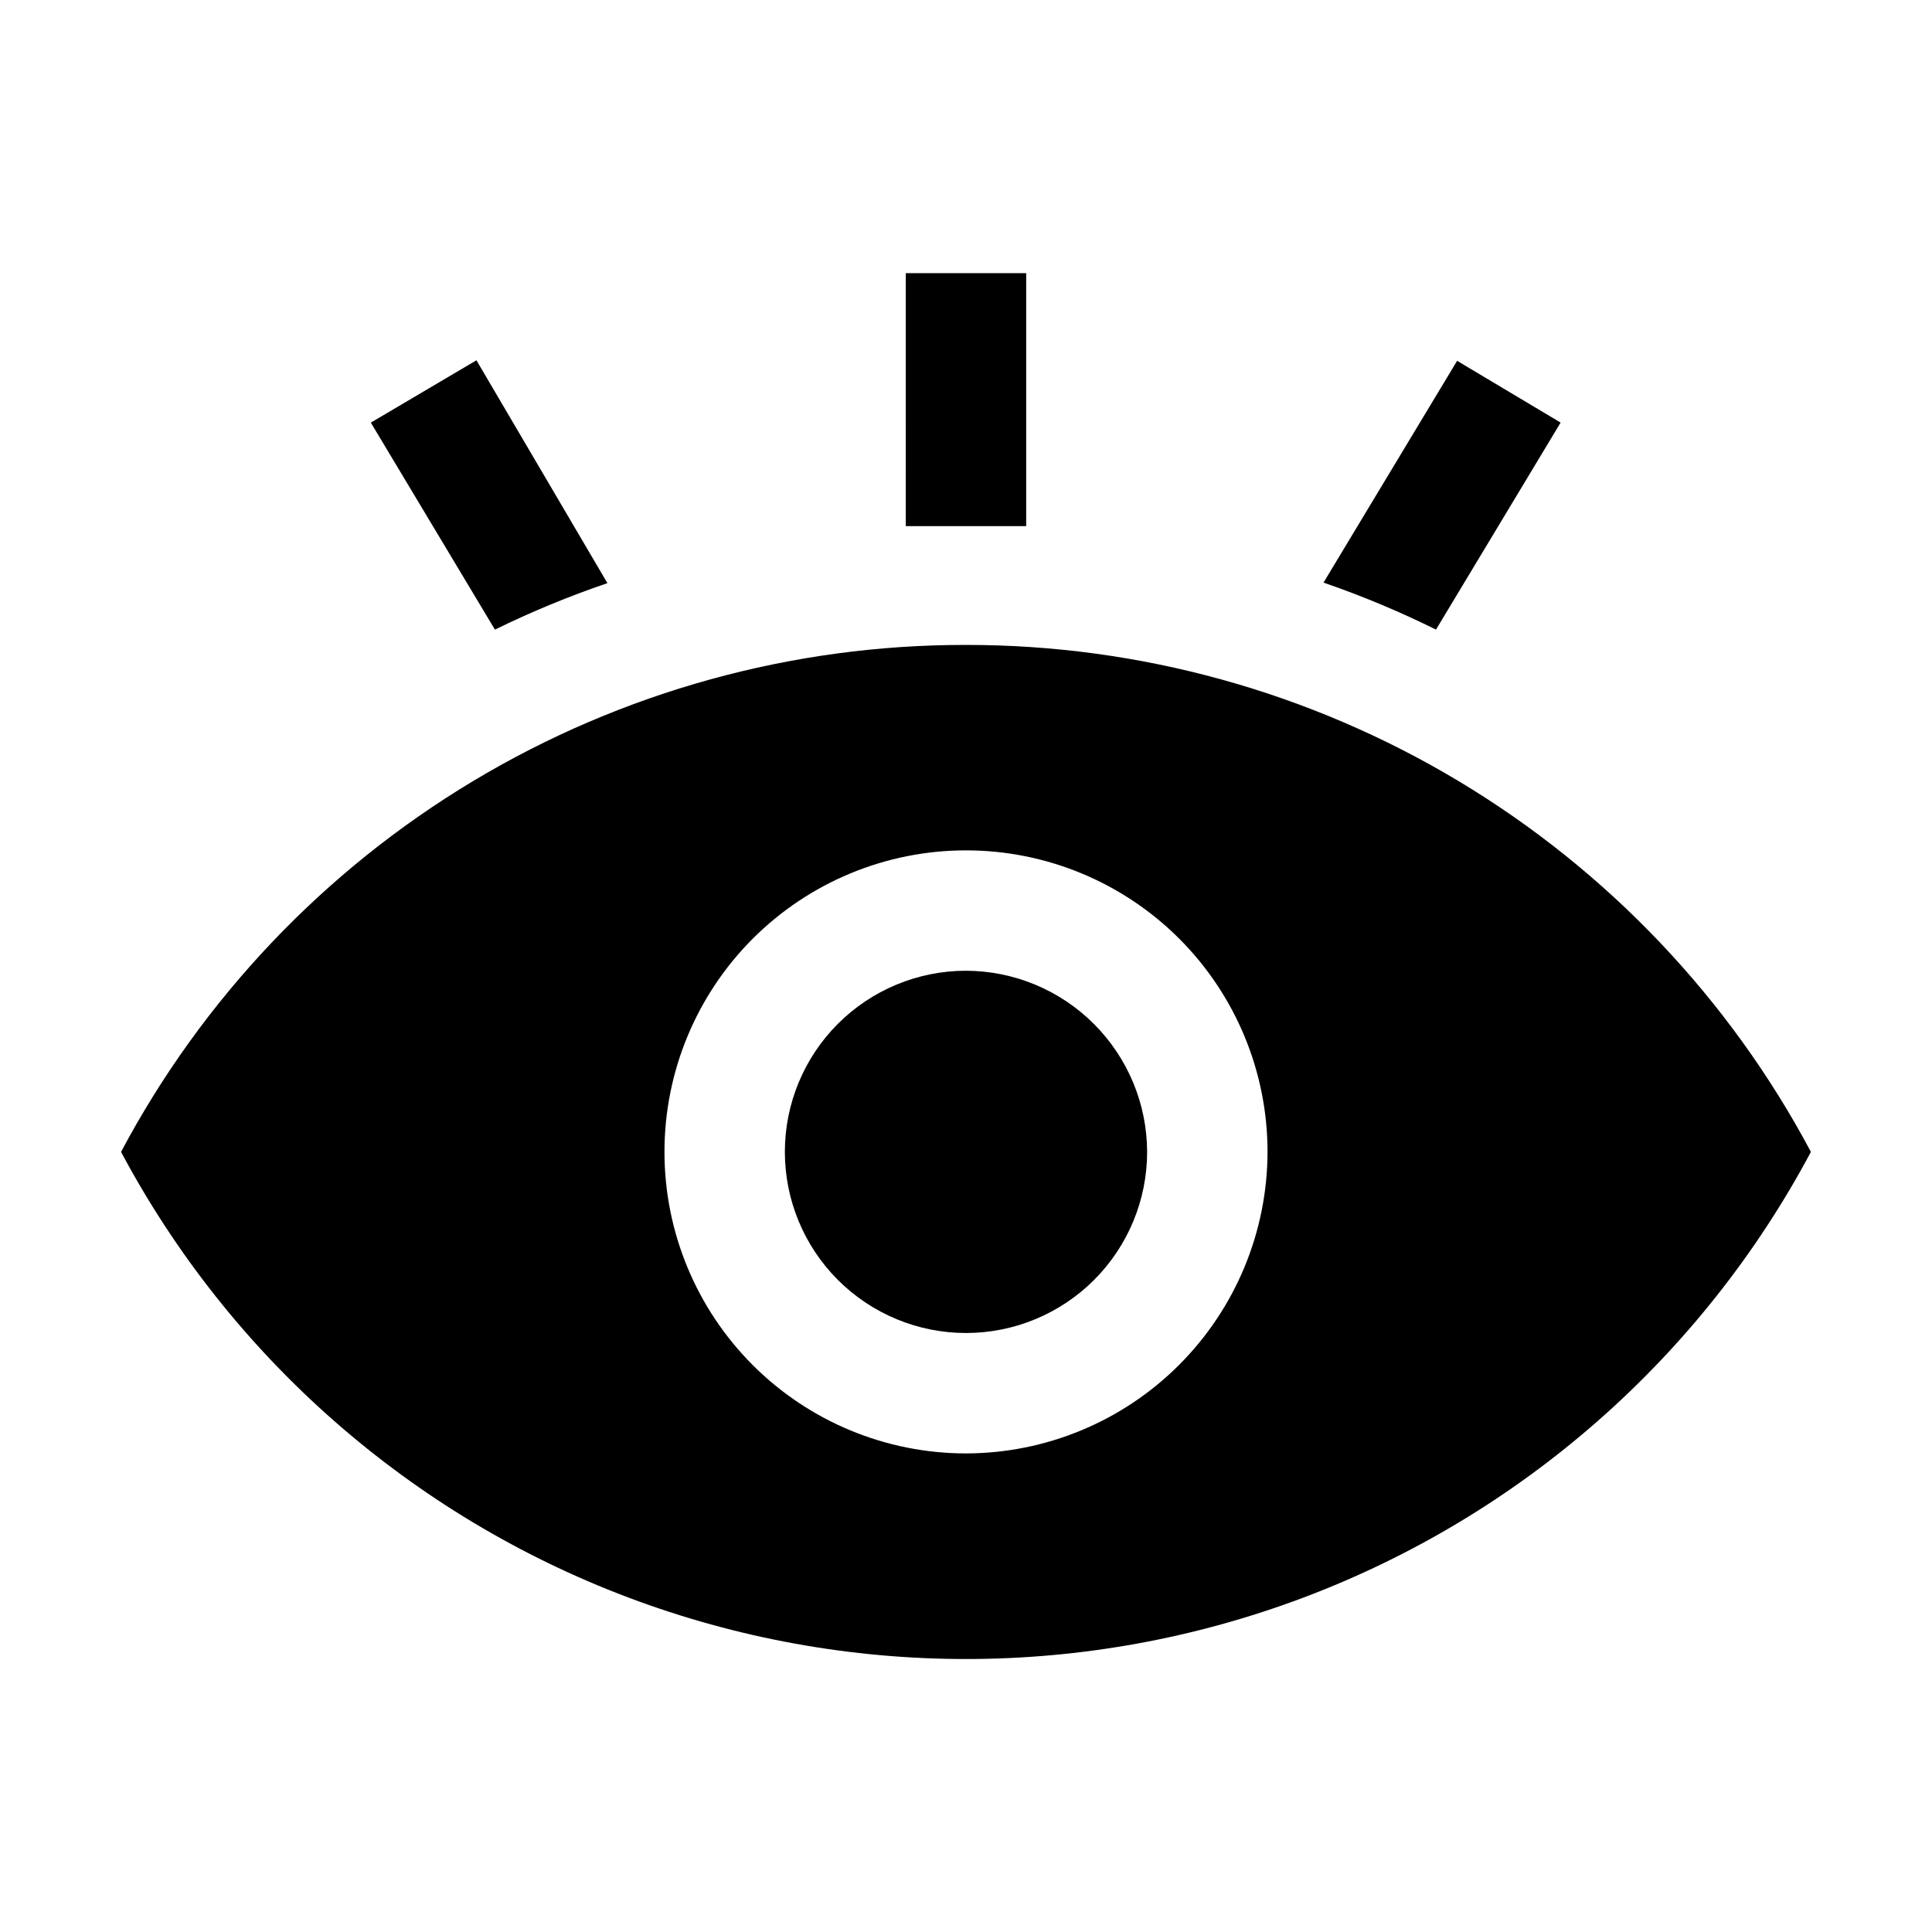 <?xml version="1.0" encoding="UTF-8"?>
<!-- Uploaded to: ICON Repo, www.svgrepo.com, Generator: ICON Repo Mixer Tools -->
<svg fill="#000000" width="800px" height="800px" version="1.1" viewBox="144 144 512 512" xmlns="http://www.w3.org/2000/svg">
 <g>
  <path d="m415.95 216.39v67.035h-15.953-15.953l-0.004-67.035z"/>
  <path d="m557.58 255.99-33.027 54.859c-9.66-4.785-19.617-8.945-29.809-12.453l35.406-58.777z"/>
  <path d="m304.97 298.54c-10.188 3.465-20.145 7.578-29.809 12.316l-32.887-54.859 27.988-16.516z"/>
  <path d="m448 449.26c0 12.73-5.059 24.938-14.059 33.941-9.004 9-21.211 14.059-33.941 14.059s-24.941-5.059-33.945-14.059c-9-9.004-14.059-21.211-14.059-33.941 0-12.734 5.059-24.941 14.059-33.945 9.004-9 21.215-14.059 33.945-14.059 12.719 0.039 24.906 5.106 33.898 14.102 8.996 8.992 14.066 21.18 14.102 33.902z" fill-rule="evenodd"/>
  <path d="m400 314.91c-46.008-0.066-91.164 12.406-130.62 36.078-39.453 23.672-71.707 57.645-93.301 98.273 28.984 54.387 76.773 96.367 134.44 118.1 57.672 21.73 121.28 21.73 178.95 0 57.668-21.734 105.46-63.715 134.44-118.1-21.617-40.609-53.879-74.566-93.324-98.234-39.445-23.668-84.59-36.152-130.59-36.117zm0 214.26c-21.195 0-41.52-8.418-56.508-23.402-14.984-14.988-23.402-35.312-23.402-56.504 0-21.195 8.418-41.52 23.402-56.508 14.988-14.984 35.312-23.402 56.508-23.402 21.191 0 41.516 8.418 56.504 23.402 14.984 14.988 23.406 35.312 23.406 56.508-0.039 21.18-8.469 41.484-23.449 56.461-14.977 14.98-35.281 23.41-56.461 23.445z" fill-rule="evenodd"/>
 </g>
</svg>